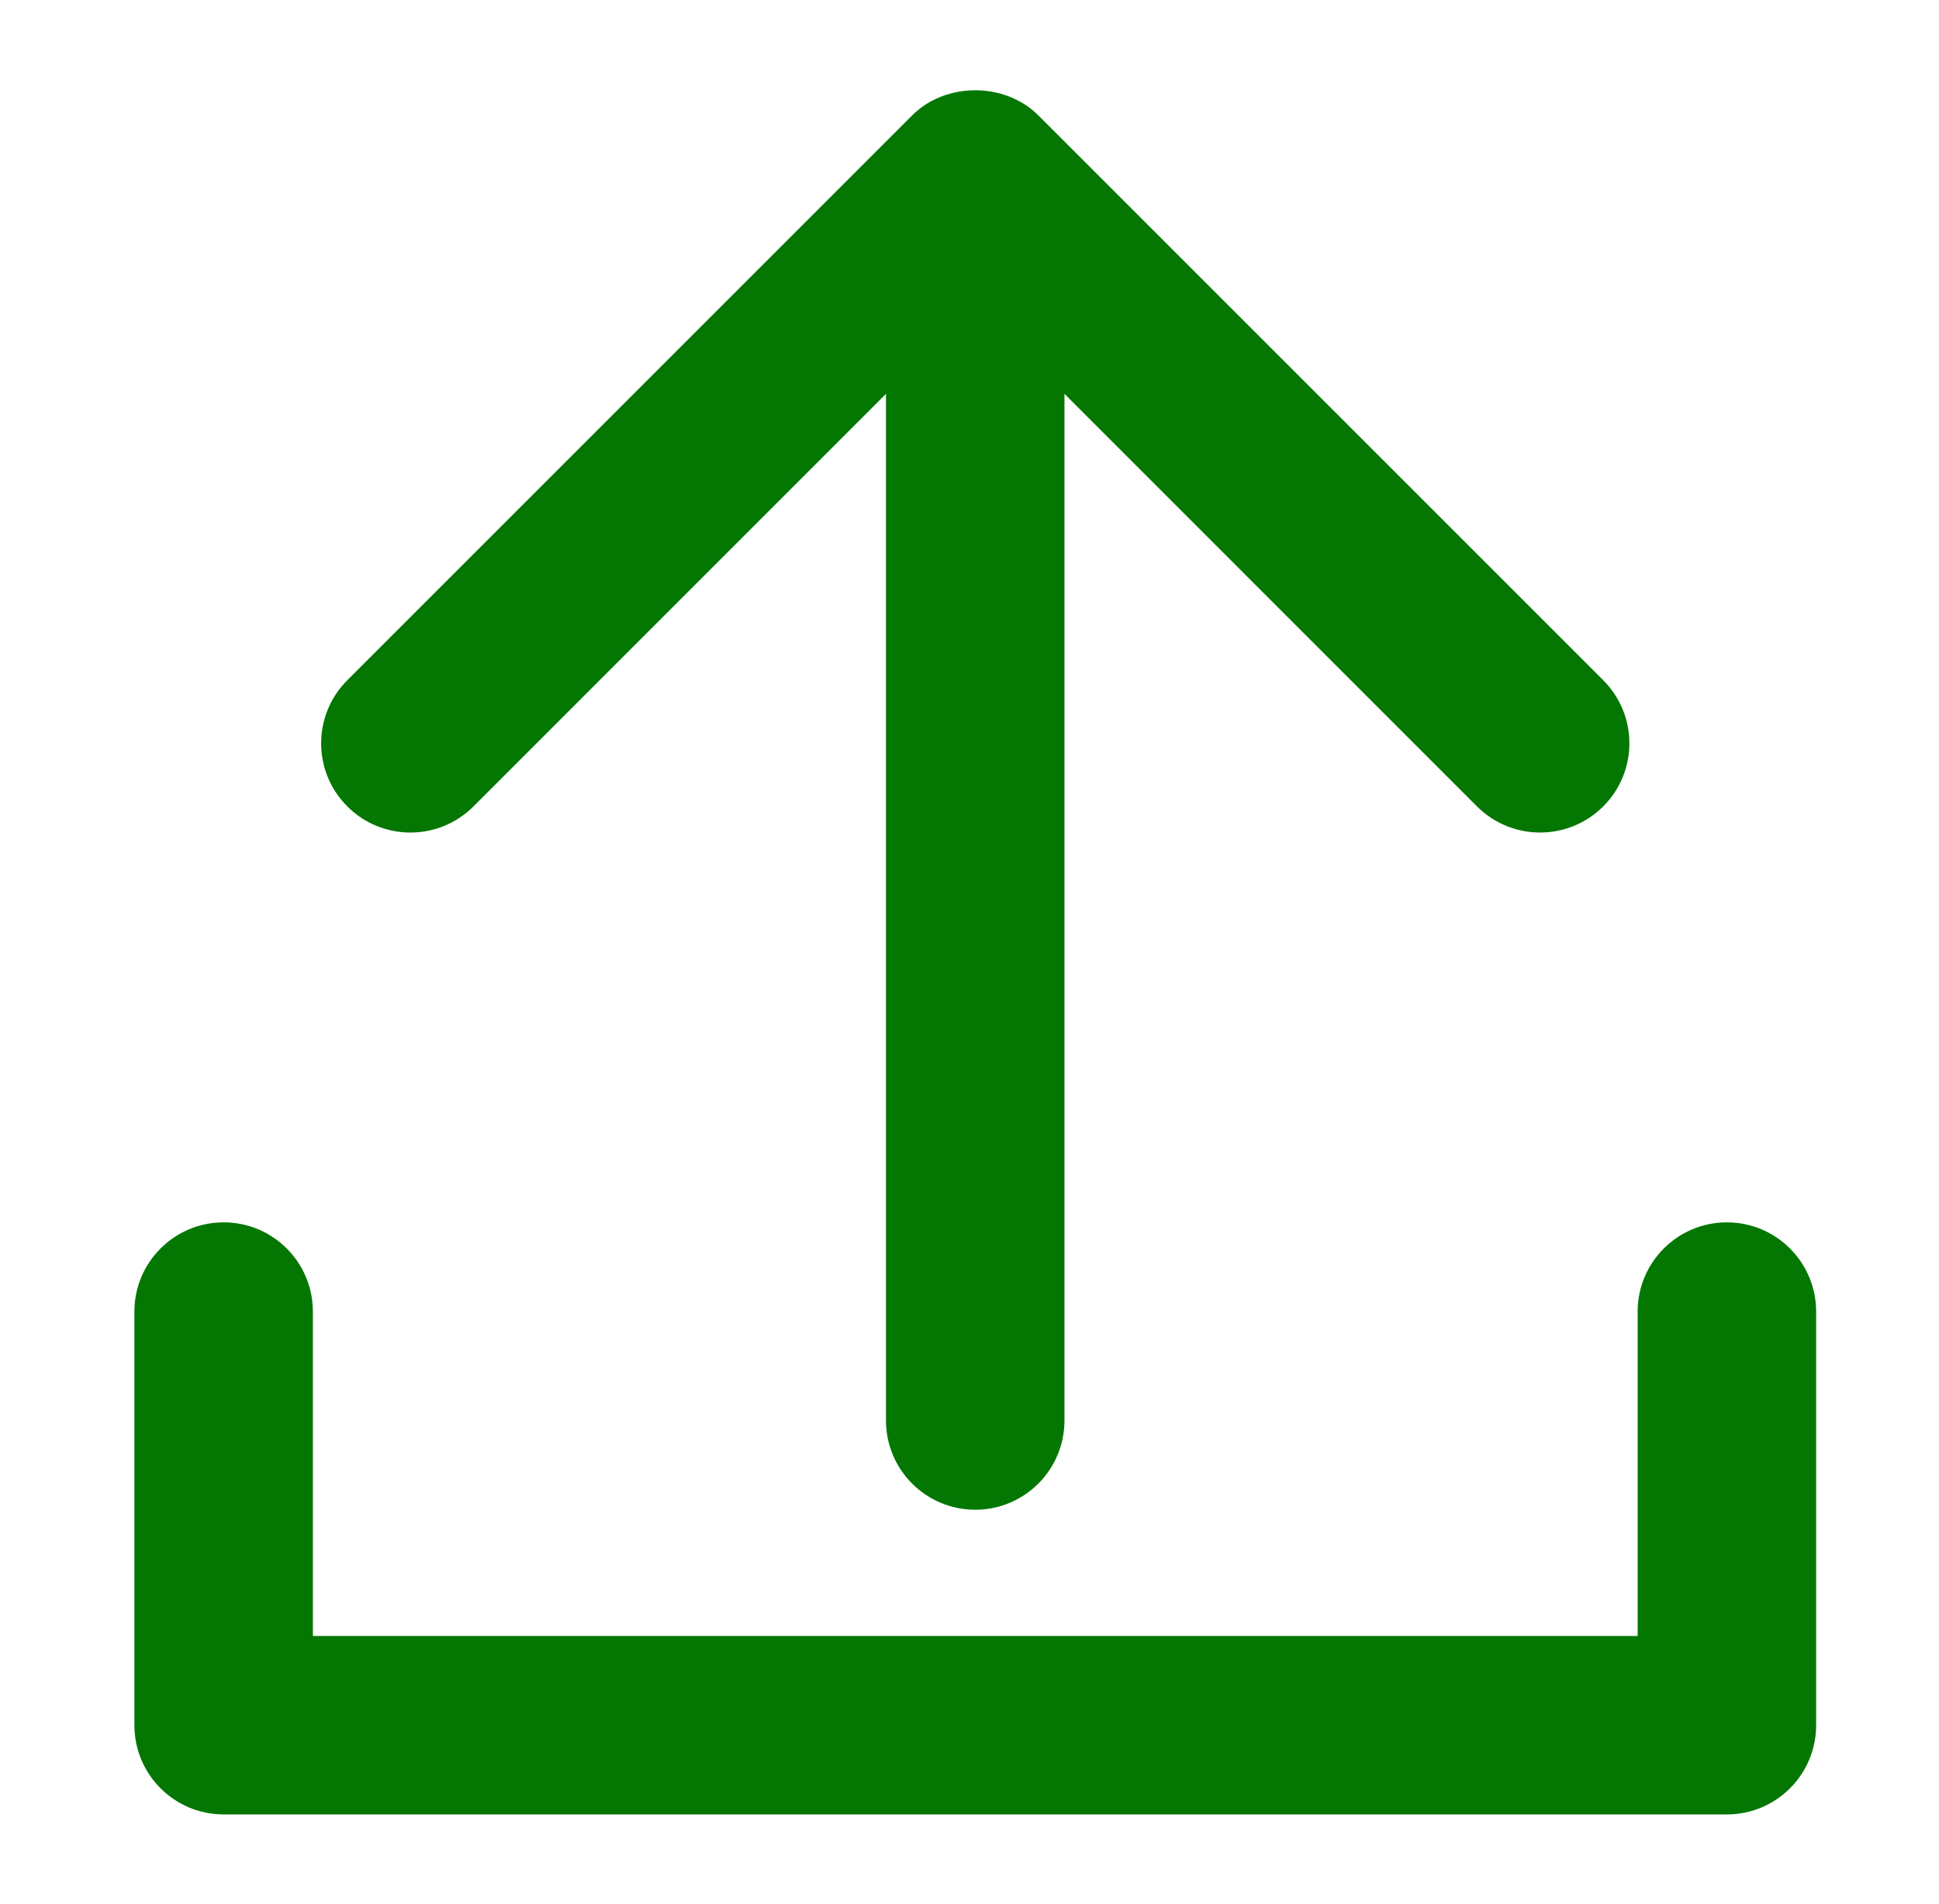 <svg width="55" height="54" viewBox="0 0 55 54" fill="none" xmlns="http://www.w3.org/2000/svg">
<path d="M27.663 42.826C29.061 42.826 30.194 41.692 30.194 40.295V11.172L41.895 22.875C42.389 23.369 43.037 23.616 43.685 23.616C44.333 23.616 44.981 23.369 45.476 22.875C46.465 21.886 46.465 20.285 45.476 19.296L29.453 3.273C28.503 2.323 26.822 2.323 25.874 3.273L9.851 19.296C8.862 20.285 8.862 21.886 9.851 22.875C10.84 23.864 12.441 23.864 13.43 22.875L25.131 11.172V40.295C25.131 41.692 26.264 42.826 27.663 42.826Z" fill="#047702"/>
<path d="M6.344 34.674C4.945 34.674 3.812 35.808 3.812 37.205V48.938C3.812 50.336 4.945 51.469 6.344 51.469H48.983C50.382 51.469 51.515 50.336 51.515 48.938V37.205C51.515 35.808 50.382 34.674 48.983 34.674C47.585 34.674 46.452 35.808 46.452 37.205V46.407H8.875V37.205C8.875 35.808 7.743 34.674 6.344 34.674Z" fill="#047702"/>
</svg>
